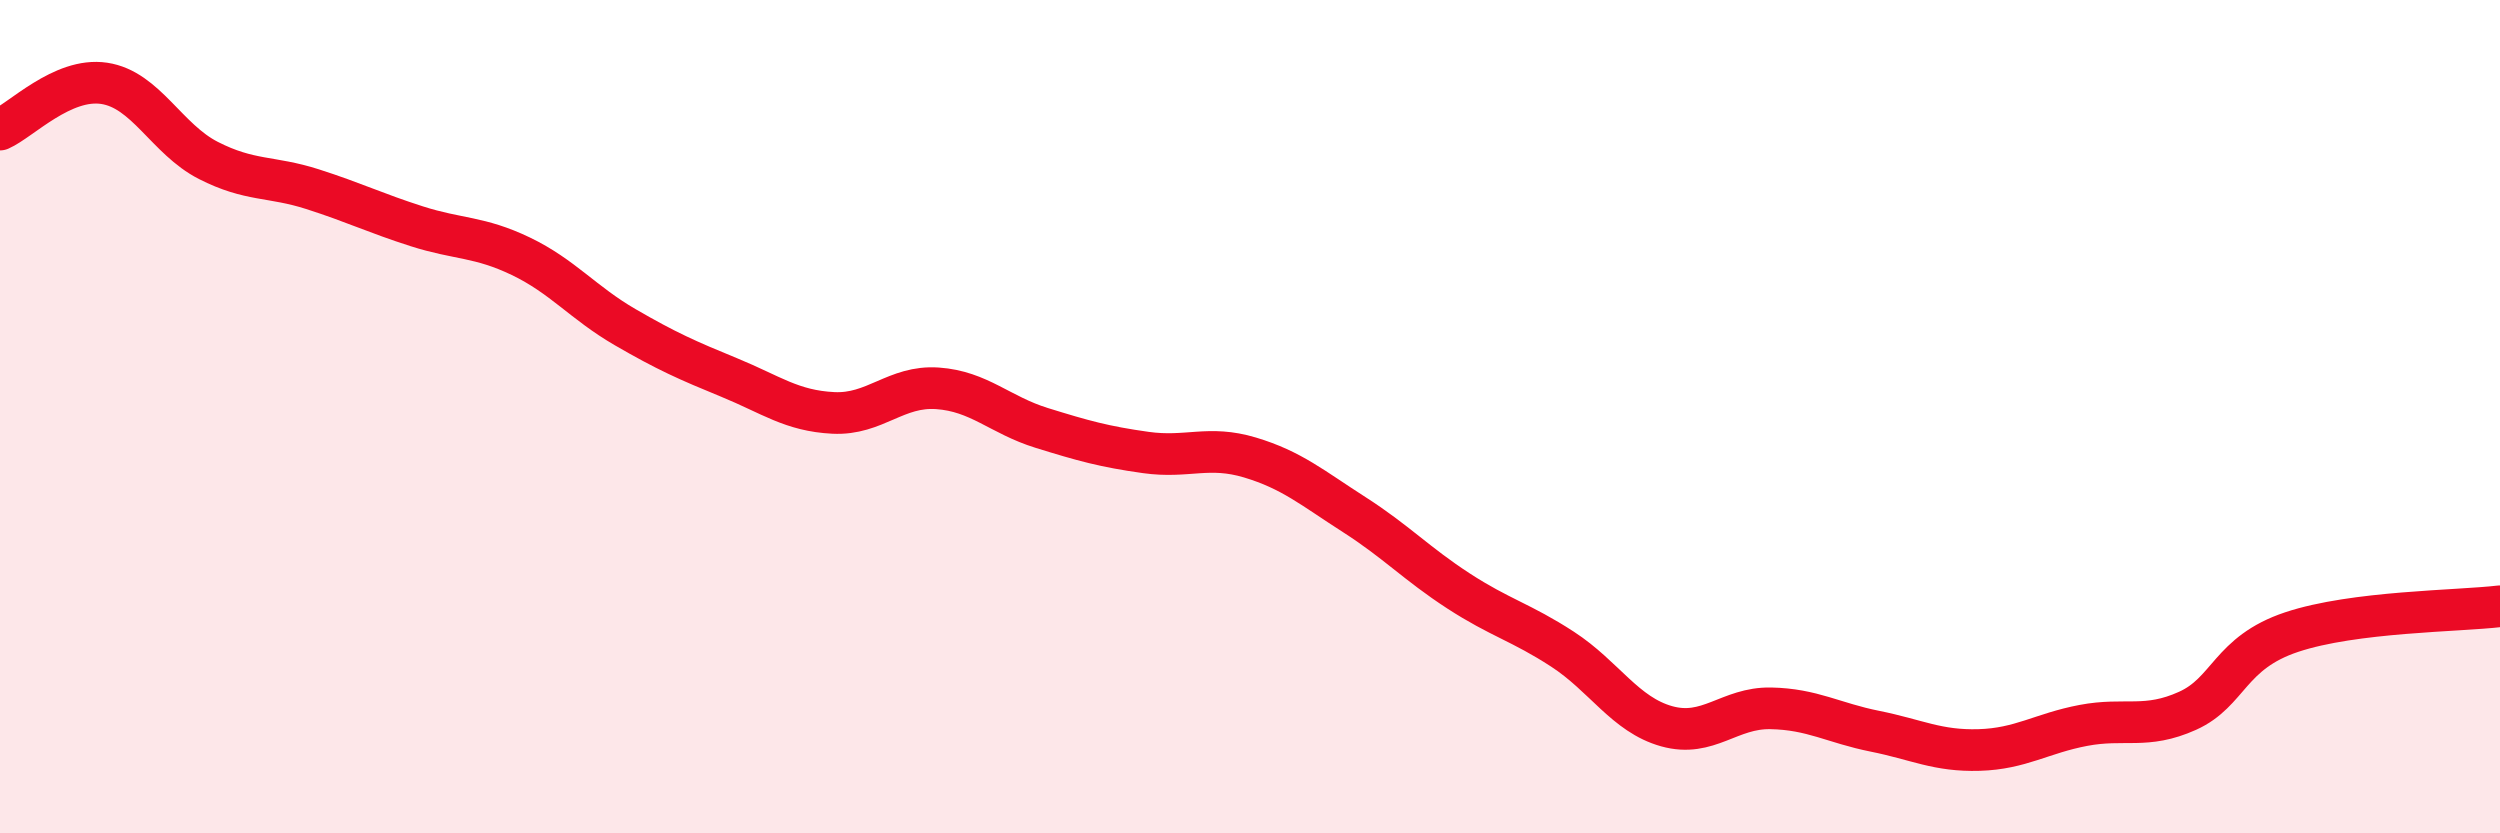 
    <svg width="60" height="20" viewBox="0 0 60 20" xmlns="http://www.w3.org/2000/svg">
      <path
        d="M 0,3.11 C 0.5,2.89 1.5,1.85 2.5,2 C 3.5,2.15 4,3.34 5,3.85 C 6,4.36 6.5,4.22 7.5,4.54 C 8.5,4.86 9,5.11 10,5.43 C 11,5.75 11.5,5.67 12.5,6.15 C 13.5,6.63 14,7.27 15,7.85 C 16,8.43 16.5,8.65 17.5,9.06 C 18.5,9.47 19,9.86 20,9.91 C 21,9.96 21.5,9.25 22.5,9.32 C 23.5,9.39 24,9.96 25,10.27 C 26,10.58 26.5,10.72 27.5,10.86 C 28.5,11 29,10.68 30,10.98 C 31,11.28 31.5,11.71 32.5,12.35 C 33.5,12.99 34,13.53 35,14.18 C 36,14.83 36.5,14.93 37.5,15.58 C 38.5,16.23 39,17.15 40,17.43 C 41,17.71 41.5,16.98 42.5,17 C 43.5,17.02 44,17.35 45,17.55 C 46,17.75 46.5,18.03 47.5,18 C 48.5,17.97 49,17.6 50,17.41 C 51,17.22 51.5,17.51 52.5,17.06 C 53.5,16.61 53.5,15.67 55,15.17 C 56.5,14.67 59,14.67 60,14.55L60 20L0 20Z"
        fill="#EB0A25"
        opacity="0.1"
        stroke-linecap="round"
        stroke-linejoin="round"
      />
      <path
        d="M 0,3.11 C 0.5,2.89 1.5,1.85 2.5,2 C 3.5,2.15 4,3.34 5,3.85 C 6,4.36 6.5,4.22 7.5,4.54 C 8.5,4.86 9,5.11 10,5.43 C 11,5.75 11.5,5.67 12.5,6.15 C 13.5,6.63 14,7.27 15,7.85 C 16,8.43 16.5,8.65 17.5,9.06 C 18.5,9.47 19,9.86 20,9.91 C 21,9.96 21.5,9.25 22.5,9.32 C 23.5,9.39 24,9.96 25,10.27 C 26,10.58 26.5,10.72 27.5,10.86 C 28.5,11 29,10.68 30,10.98 C 31,11.28 31.5,11.71 32.5,12.35 C 33.5,12.99 34,13.53 35,14.18 C 36,14.83 36.5,14.93 37.5,15.58 C 38.5,16.23 39,17.15 40,17.43 C 41,17.71 41.5,16.98 42.5,17 C 43.5,17.02 44,17.35 45,17.55 C 46,17.75 46.5,18.03 47.5,18 C 48.5,17.97 49,17.6 50,17.41 C 51,17.22 51.5,17.51 52.5,17.06 C 53.5,16.61 53.5,15.67 55,15.17 C 56.5,14.67 59,14.67 60,14.55"
        stroke="#EB0A25"
        stroke-width="1"
        fill="none"
        stroke-linecap="round"
        stroke-linejoin="round"
      />
    </svg>
  